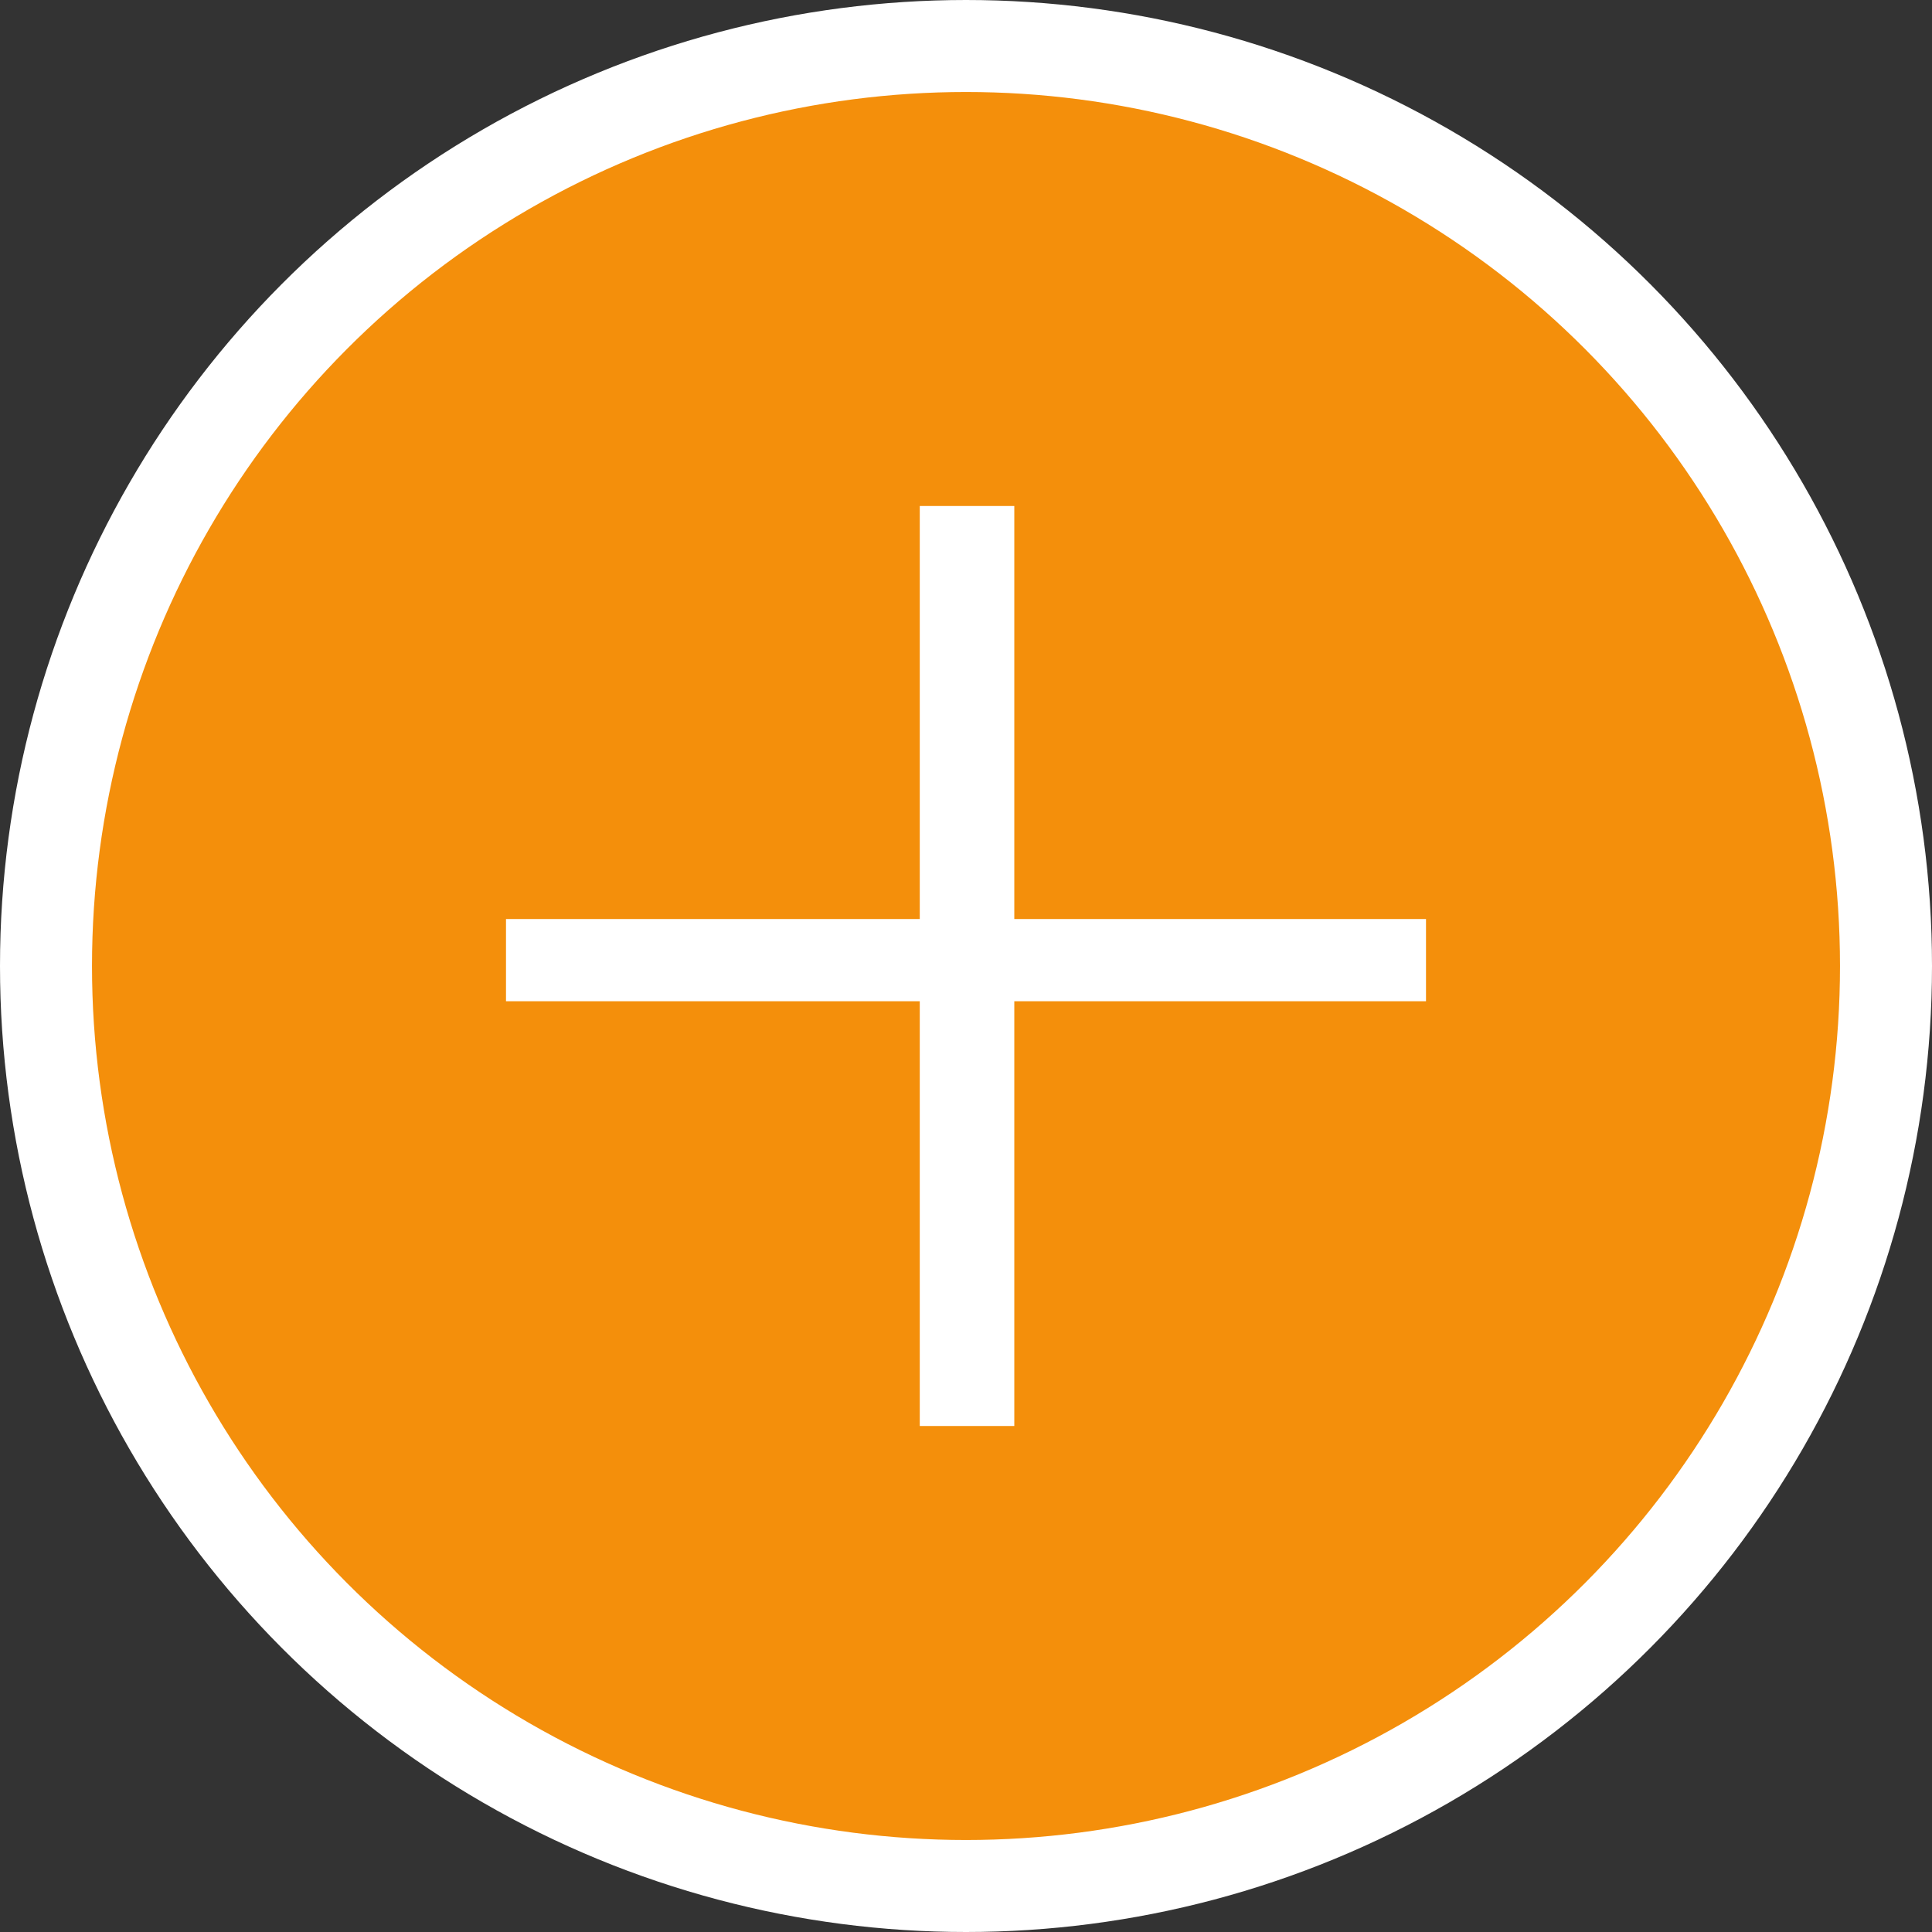 <?xml version="1.0" encoding="UTF-8"?>
<svg width="42px" height="42px" viewBox="0 0 42 42" version="1.1" xmlns="http://www.w3.org/2000/svg" xmlns:xlink="http://www.w3.org/1999/xlink">
    <rect x="0" y="0" width="42" height="42" fill="#333333" stroke="none"/>
    <title>Group 2</title>
    <g id="Design-Final" stroke="none" stroke-width="1" fill="none" fill-rule="evenodd">
        <g id="05---Productherformulering" transform="translate(-955, -855)">
            <g id="Group-4" transform="translate(203.5, 835.5)">
                <g id="Group-2" transform="translate(752.5, 20.5)">
                    <circle id="Oval" stroke="#FFFFFF" stroke-width="2" fill="#F48F0B" cx="20" cy="20" r="20"></circle>
                    <polygon id="Path" fill="#FFFFFF" fill-rule="nonzero" points="21.05 20.766 30 20.766 30 18.979 21.05 18.979 21.05 10 18.995 10 18.995 18.979 10 18.979 10 20.766 18.995 20.766 18.995 30 21.05 30"></polygon>
                </g>
            </g>
        </g>
    </g>
</svg>